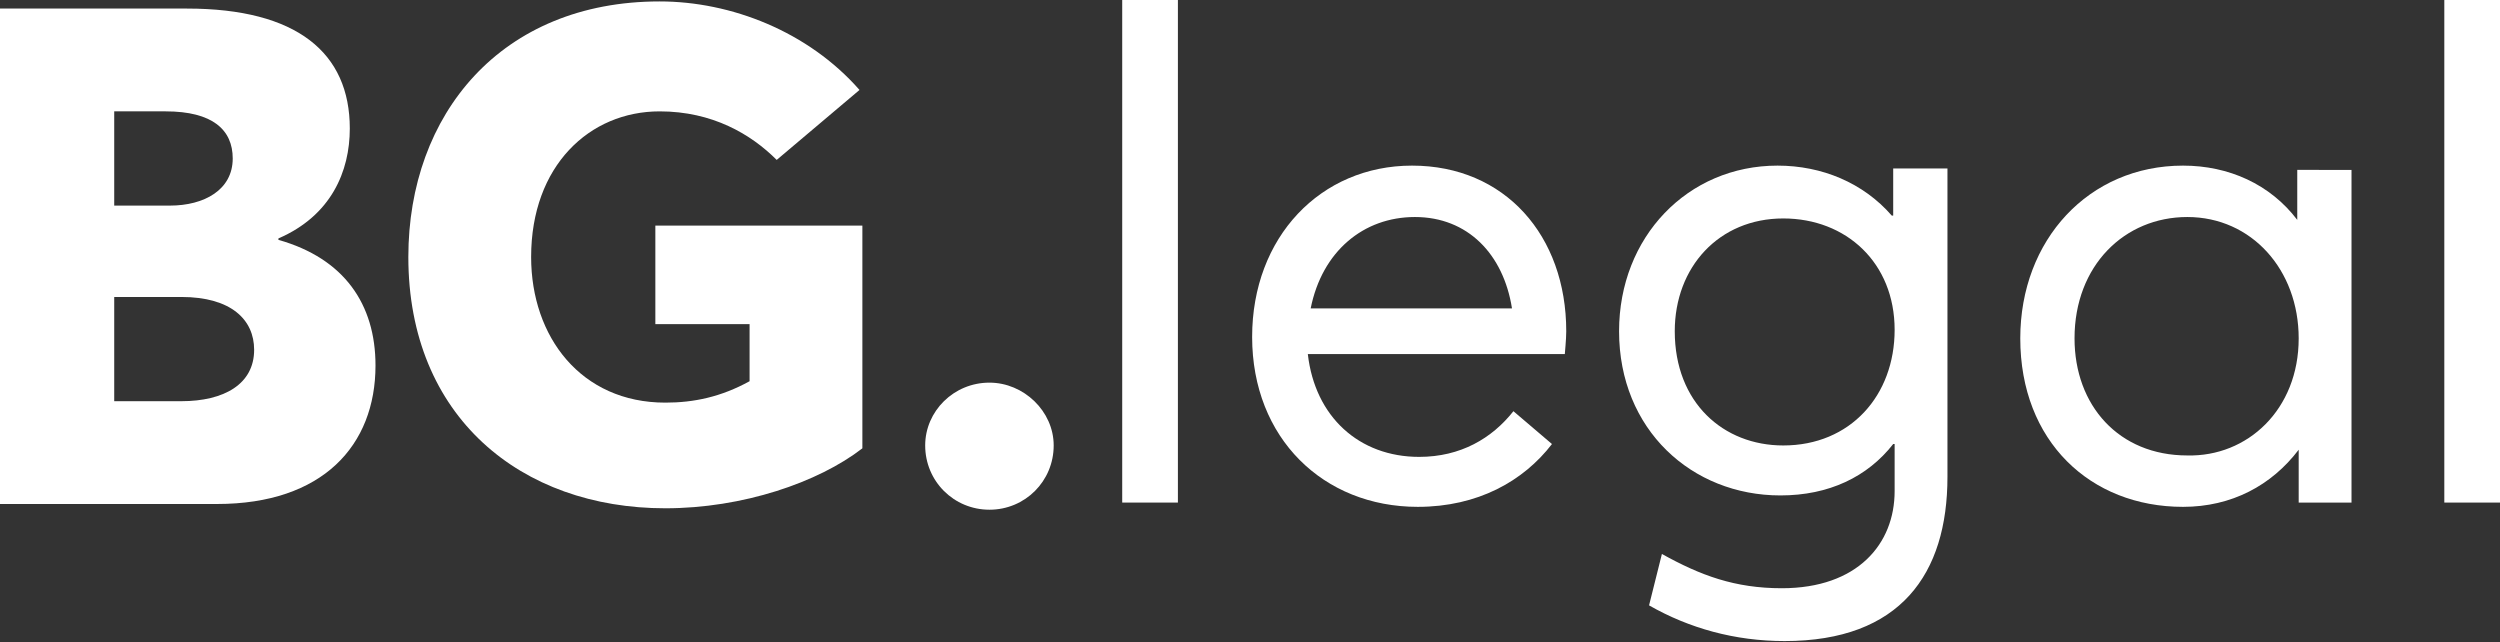 <?xml version="1.0" encoding="utf-8"?>
<!-- Generator: Adobe Illustrator 22.0.1, SVG Export Plug-In . SVG Version: 6.00 Build 0)  -->
<svg version="1.1" id="Layer_1" xmlns="http://www.w3.org/2000/svg" xmlns:xlink="http://www.w3.org/1999/xlink" x="0px" y="0px"
	 width="175.1px" height="45px" viewBox="0 0 175.1 45" style="enable-background:new 0 0 175.1 45;" xml:space="preserve">
<rect x="0" y="0" width="175.1" height="45" fill="#333333" stroke="none"/>
<style type="text/css">
	.st0{fill:#FFFFFF;}
</style>
<g>
	<g>
		<path class="st0" d="M26.3,25.6c0,5.6-3.7,9.7-11.1,9.7H0V0.6h13.1c7.7,0,11.4,3.1,11.4,8.4c0,3-1.3,6.1-5,7.7v0.1
			C24.1,18.1,26.3,21.3,26.3,25.6z M8,14.4h3.9c2.4,0,4.4-1.1,4.4-3.3c0-2-1.4-3.3-4.7-3.3H8V14.4z M17.8,24.5
			c0-2.1-1.6-3.7-5.1-3.7H8v7.3h4.7C15.7,28.1,17.8,26.9,17.8,24.5z"/>
		<path class="st0" d="M28.6,18c0-10,6.5-17.9,17.6-17.9c5,0,10.4,2.1,14,6.2l-5.8,4.9c-1.8-1.8-4.5-3.4-8.2-3.4
			c-4.9,0-9,3.8-9,10.2c0,5.6,3.5,10.2,9.4,10.2c2,0,3.9-0.4,5.9-1.5v-4h-6.6v-6.9h14.5v15.6c-3.1,2.4-8.4,4.2-13.8,4.2
			C36.5,35.6,28.6,29.2,28.6,18z"/>
		<path class="st0" d="M64.8,31.2c0-2.4,2-4.4,4.5-4.4c2.4,0,4.5,2,4.5,4.4c0,2.5-2,4.5-4.5,4.5C66.8,35.7,64.8,33.7,64.8,31.2z"/>
		<path class="st0" d="M78.6,0h3.9v35.2h-3.9V0z"/>
		<path class="st0" d="M109.6,24.8h-18c0.5,4.4,3.6,7.2,7.8,7.2c2.9,0,5.1-1.3,6.6-3.2l2.7,2.3c-2,2.6-5.2,4.4-9.4,4.4
			c-6.6,0-11.6-4.8-11.6-11.9c0-7,4.8-12,11.2-12c6.5,0,10.8,4.9,10.8,11.6C109.7,23.8,109.6,24.7,109.6,24.8z M91.8,21.6h14.1
			c-0.6-3.8-3.1-6.4-6.8-6.4C95.5,15.2,92.6,17.6,91.8,21.6z"/>
		<path class="st0" d="M136.4,11.9v21.5c0,6.8-3.3,11.5-11.4,11.5c-3.5,0-6.7-0.9-9.5-2.5l0.9-3.6c2.7,1.5,5.1,2.4,8.4,2.4
			c5.3,0,7.9-3.1,7.9-6.8v-3.3h-0.1c-1.8,2.3-4.5,3.6-7.9,3.6c-6.2,0-11.3-4.6-11.3-11.5c0-6.6,4.8-11.6,11.1-11.6
			c3.1,0,6,1.2,8,3.5h0.1v-3.3H136.4z M132.7,23.1c0-4.7-3.4-7.8-7.8-7.8c-4.5,0-7.6,3.4-7.6,7.9c0,5,3.4,8,7.6,8
			C129.6,31.2,132.7,27.7,132.7,23.1z"/>
		<path class="st0" d="M164.7,11.9v23.3H161v-3.7h0c-1.9,2.5-4.7,4-8.1,4c-6.5,0-11.4-4.6-11.4-11.8c0-6.9,4.8-12.1,11.4-12.1
			c3.2,0,6.1,1.3,8,3.8h0v-3.5H164.7z M161,23.7c0-4.8-3.3-8.5-7.8-8.5c-4.4,0-7.9,3.4-7.9,8.5c0,4.7,3.1,8.2,7.9,8.2
			C157.4,32,161,28.7,161,23.7z"/>
		<path class="st0" d="M171.2,0h3.9v35.2h-3.9V0z"/>
	</g>
</g>
</svg>
